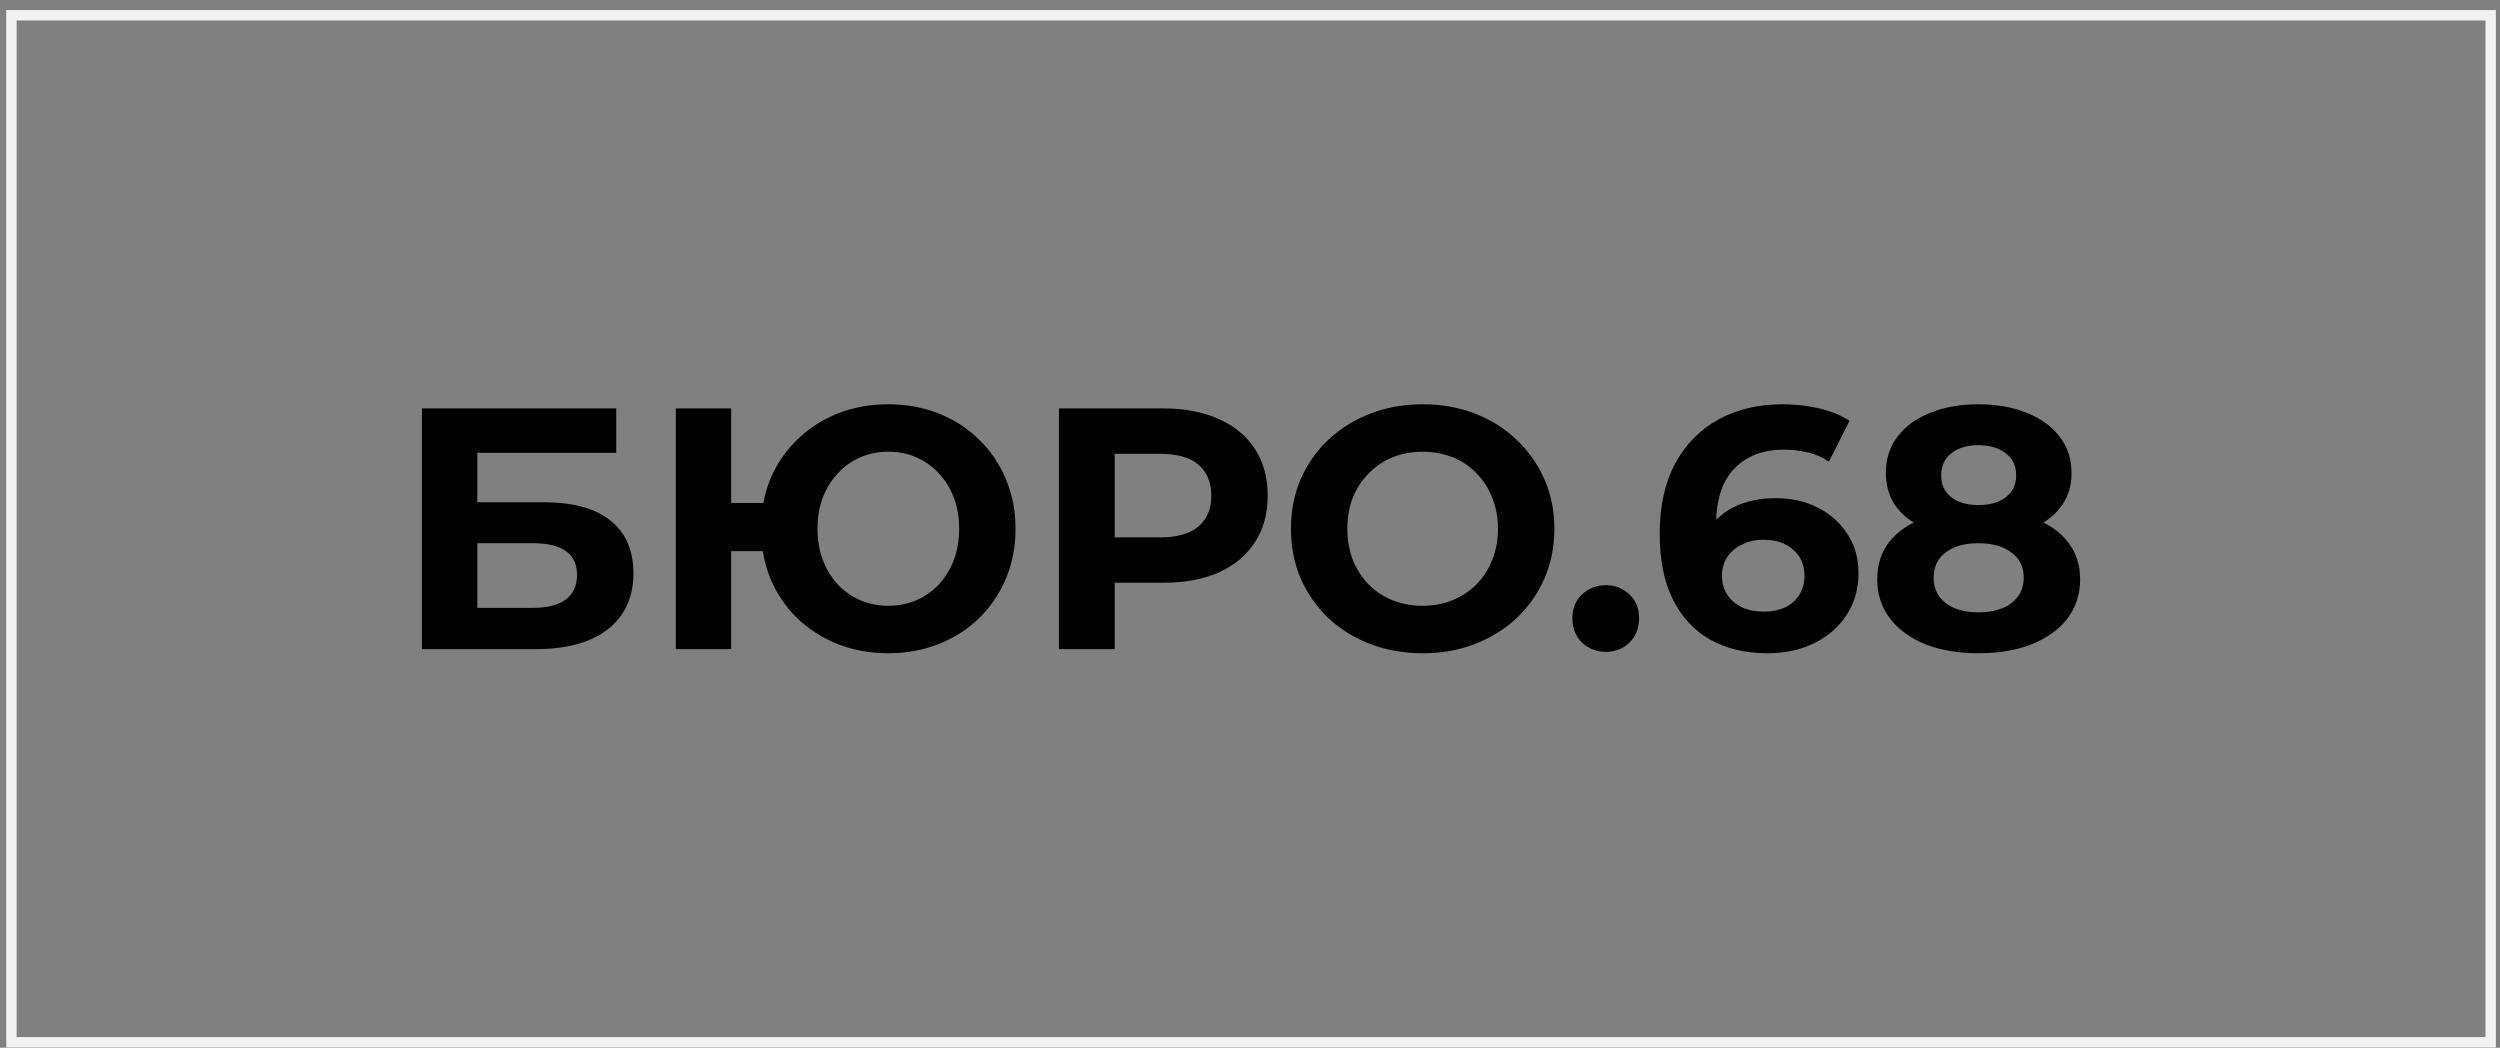 <?xml version="1.0" encoding="UTF-8"?> <svg xmlns="http://www.w3.org/2000/svg" width="241" height="101" viewBox="0 0 241 101" fill="none"><rect x="0" y="0" width="241" height="101" fill="#808080" stroke="none"/><rect x="1.102" y="1.473" width="239" height="99" stroke="#F1F1F1"></rect><path d="M40.676 62.575V39.37H59.405V43.647H46.013V48.42H52.444C55.249 48.42 57.383 49.004 58.842 50.177C60.321 51.35 61.062 53.049 61.062 55.282C61.062 57.516 60.246 59.372 58.609 60.652C56.973 61.933 54.665 62.575 51.681 62.575H40.676ZM46.013 58.597H51.383C52.755 58.597 53.803 58.332 54.532 57.801C55.261 57.25 55.626 56.455 55.626 55.415C55.626 53.38 54.213 52.365 51.383 52.365H46.013V58.597ZM65.148 62.575V39.37H70.485V48.486H76.485V53.127H70.485V62.575H65.148ZM85.634 62.973C83.865 62.973 82.232 62.674 80.728 62.078C79.249 61.481 77.956 60.652 76.85 59.591C75.743 58.51 74.882 57.238 74.264 55.779C73.668 54.3 73.369 52.696 73.369 50.973C73.369 49.249 73.668 47.625 74.264 46.166C74.882 44.708 75.743 43.448 76.85 42.387C77.956 41.306 79.249 40.464 80.728 39.868C82.232 39.271 83.865 38.973 85.634 38.973C87.404 38.973 89.003 39.271 90.507 39.868C92.011 40.464 93.304 41.306 94.386 42.387C95.492 43.448 96.354 44.72 96.971 46.199C97.589 47.658 97.9 49.249 97.9 50.973C97.9 52.696 97.589 54.3 96.971 55.779C96.354 57.238 95.492 58.51 94.386 59.591C93.304 60.652 92.011 61.481 90.507 62.078C89.003 62.674 87.379 62.973 85.634 62.973ZM85.634 58.398C86.608 58.398 87.503 58.22 88.319 57.868C89.136 57.516 89.857 57.018 90.474 56.376C91.091 55.713 91.581 54.93 91.933 54.022C92.285 53.115 92.463 52.1 92.463 50.973C92.463 49.846 92.285 48.83 91.933 47.923C91.581 47.016 91.091 46.245 90.474 45.602C89.857 44.94 89.136 44.43 88.319 44.078C87.503 43.725 86.608 43.547 85.634 43.547C84.661 43.547 83.79 43.725 82.949 44.078C82.133 44.43 81.412 44.94 80.795 45.602C80.177 46.245 79.688 47.016 79.336 47.923C78.984 48.83 78.806 49.846 78.806 50.973C78.806 52.1 78.984 53.115 79.336 54.022C79.688 54.93 80.177 55.713 80.795 56.376C81.412 57.018 82.133 57.516 82.949 57.868C83.79 58.22 84.686 58.398 85.634 58.398ZM102.085 62.575V39.37H112.129C114.205 39.37 115.995 39.714 117.499 40.398C119.003 41.061 120.163 42.022 120.98 43.282C121.796 44.542 122.206 46.046 122.206 47.79C122.206 49.535 121.796 51.006 120.98 52.266C120.163 53.525 119.003 54.499 117.499 55.183C115.995 55.846 114.205 56.177 112.129 56.177H105.068L107.455 53.757V62.575H102.085ZM107.455 54.354L105.068 51.801H111.83C113.488 51.801 114.727 51.449 115.543 50.741C116.359 50.032 116.77 49.05 116.77 47.79C116.77 46.531 116.359 45.516 115.543 44.807C114.727 44.098 113.488 43.746 111.83 43.746H105.068L107.455 41.194V54.354ZM137.177 62.973C135.342 62.973 133.643 62.674 132.072 62.078C130.527 61.481 129.176 60.64 128.028 59.558C126.901 58.477 126.018 57.205 125.376 55.746C124.759 54.288 124.448 52.696 124.448 50.973C124.448 49.249 124.759 47.658 125.376 46.199C126.018 44.741 126.913 43.468 128.061 42.387C129.209 41.306 130.56 40.464 132.105 39.868C133.651 39.271 135.333 38.973 137.144 38.973C138.955 38.973 140.658 39.271 142.183 39.868C143.728 40.464 145.067 41.306 146.194 42.387C147.342 43.468 148.237 44.741 148.879 46.199C149.521 47.637 149.84 49.228 149.84 50.973C149.84 52.717 149.521 54.3 148.879 55.779C148.237 57.238 147.342 58.51 146.194 59.591C145.067 60.652 143.728 61.481 142.183 62.078C140.658 62.674 138.988 62.973 137.177 62.973ZM137.144 58.398C138.184 58.398 139.133 58.22 139.995 57.868C140.877 57.516 141.652 57.006 142.315 56.343C142.978 55.68 143.488 54.897 143.84 53.989C144.217 53.082 144.404 52.079 144.404 50.973C144.404 49.866 144.217 48.864 143.84 47.956C143.488 47.049 142.978 46.266 142.315 45.602C141.673 44.94 140.911 44.43 140.028 44.078C139.145 43.725 138.184 43.547 137.144 43.547C136.104 43.547 135.143 43.725 134.26 44.078C133.398 44.43 132.636 44.94 131.973 45.602C131.31 46.266 130.792 47.049 130.415 47.956C130.063 48.864 129.884 49.866 129.884 50.973C129.884 52.079 130.063 53.061 130.415 53.989C130.792 54.897 131.297 55.68 131.94 56.343C132.603 57.006 133.377 57.516 134.26 57.868C135.143 58.22 136.104 58.398 137.144 58.398ZM154.792 62.84C153.909 62.84 153.147 62.542 152.505 61.945C151.887 61.328 151.576 60.54 151.576 59.591C151.576 58.642 151.887 57.88 152.505 57.304C153.147 56.708 153.909 56.409 154.792 56.409C155.674 56.409 156.462 56.708 157.079 57.304C157.697 57.88 158.007 58.642 158.007 59.591C158.007 60.54 157.697 61.328 157.079 61.945C156.462 62.542 155.699 62.84 154.792 62.84ZM170.372 62.973C168.25 62.973 166.406 62.529 164.836 61.647C163.29 60.764 162.097 59.471 161.256 57.768C160.415 56.065 159.996 53.968 159.996 51.47C159.996 48.797 160.493 46.531 161.488 44.674C162.503 42.818 163.895 41.405 165.665 40.431C167.455 39.458 169.51 38.973 171.83 38.973C173.069 38.973 174.25 39.105 175.377 39.37C176.505 39.636 177.478 40.033 178.295 40.564L176.306 44.509C175.663 44.065 174.98 43.767 174.25 43.614C173.521 43.435 172.759 43.348 171.963 43.348C169.953 43.348 168.362 43.958 167.19 45.172C166.017 46.386 165.433 48.188 165.433 50.575V51.901C165.453 52.386 165.52 52.875 165.632 53.359L164.14 51.967C164.558 51.105 165.101 50.388 165.764 49.812C166.427 49.216 167.21 48.772 168.118 48.486C169.046 48.176 170.061 48.022 171.168 48.022C172.672 48.022 174.018 48.321 175.212 48.917C176.405 49.514 177.354 50.355 178.063 51.437C178.792 52.518 179.156 53.79 179.156 55.249C179.156 56.819 178.759 58.187 177.963 59.359C177.188 60.507 176.14 61.402 174.814 62.044C173.509 62.662 172.029 62.973 170.372 62.973ZM170.074 58.962C170.824 58.962 171.487 58.829 172.063 58.564C172.659 58.278 173.123 57.868 173.455 57.337C173.786 56.807 173.952 56.198 173.952 55.514C173.952 54.453 173.587 53.612 172.858 52.995C172.15 52.352 171.201 52.033 170.007 52.033C169.212 52.033 168.516 52.187 167.919 52.498C167.322 52.783 166.846 53.194 166.493 53.724C166.162 54.234 165.996 54.83 165.996 55.514C165.996 56.198 166.162 56.774 166.493 57.304C166.825 57.814 167.289 58.22 167.886 58.531C168.482 58.817 169.212 58.962 170.074 58.962ZM190.713 62.973C188.77 62.973 187.067 62.687 185.608 62.111C184.15 61.514 183.01 60.685 182.194 59.625C181.377 58.543 180.967 57.283 180.967 55.846C180.967 54.408 181.365 53.194 182.161 52.199C182.977 51.184 184.116 50.422 185.575 49.912C187.034 49.382 188.745 49.116 190.713 49.116C192.681 49.116 194.426 49.382 195.884 49.912C197.364 50.422 198.503 51.184 199.299 52.199C200.115 53.194 200.525 54.408 200.525 55.846C200.525 57.283 200.115 58.543 199.299 59.625C198.482 60.685 197.33 61.514 195.851 62.111C194.393 62.687 192.681 62.973 190.713 62.973ZM190.713 59.028C192.06 59.028 193.121 58.73 193.895 58.133C194.691 57.536 195.089 56.72 195.089 55.68C195.089 54.64 194.691 53.836 193.895 53.26C193.121 52.663 192.06 52.365 190.713 52.365C189.366 52.365 188.339 52.663 187.564 53.26C186.789 53.836 186.404 54.64 186.404 55.68C186.404 56.72 186.789 57.536 187.564 58.133C188.339 58.73 189.387 59.028 190.713 59.028ZM190.713 51.834C188.923 51.834 187.353 51.59 186.006 51.105C184.68 50.62 183.64 49.912 182.89 48.984C182.161 48.035 181.796 46.908 181.796 45.602C181.796 44.231 182.173 43.062 182.923 42.089C183.673 41.094 184.726 40.332 186.072 39.801C187.419 39.25 188.969 38.973 190.713 38.973C192.458 38.973 194.061 39.25 195.387 39.801C196.734 40.332 197.786 41.094 198.536 42.089C199.311 43.062 199.697 44.231 199.697 45.602C199.697 46.974 199.319 48.035 198.569 48.984C197.84 49.912 196.8 50.62 195.453 51.105C194.107 51.59 192.524 51.834 190.713 51.834ZM190.713 48.685C191.84 48.685 192.723 48.433 193.365 47.923C194.028 47.413 194.359 46.717 194.359 45.834C194.359 44.906 194.016 44.19 193.332 43.68C192.669 43.17 191.795 42.917 190.713 42.917C189.632 42.917 188.79 43.17 188.127 43.68C187.464 44.19 187.133 44.906 187.133 45.834C187.133 46.763 187.452 47.413 188.094 47.923C188.737 48.433 189.607 48.685 190.713 48.685Z" fill="black"></path></svg> 
